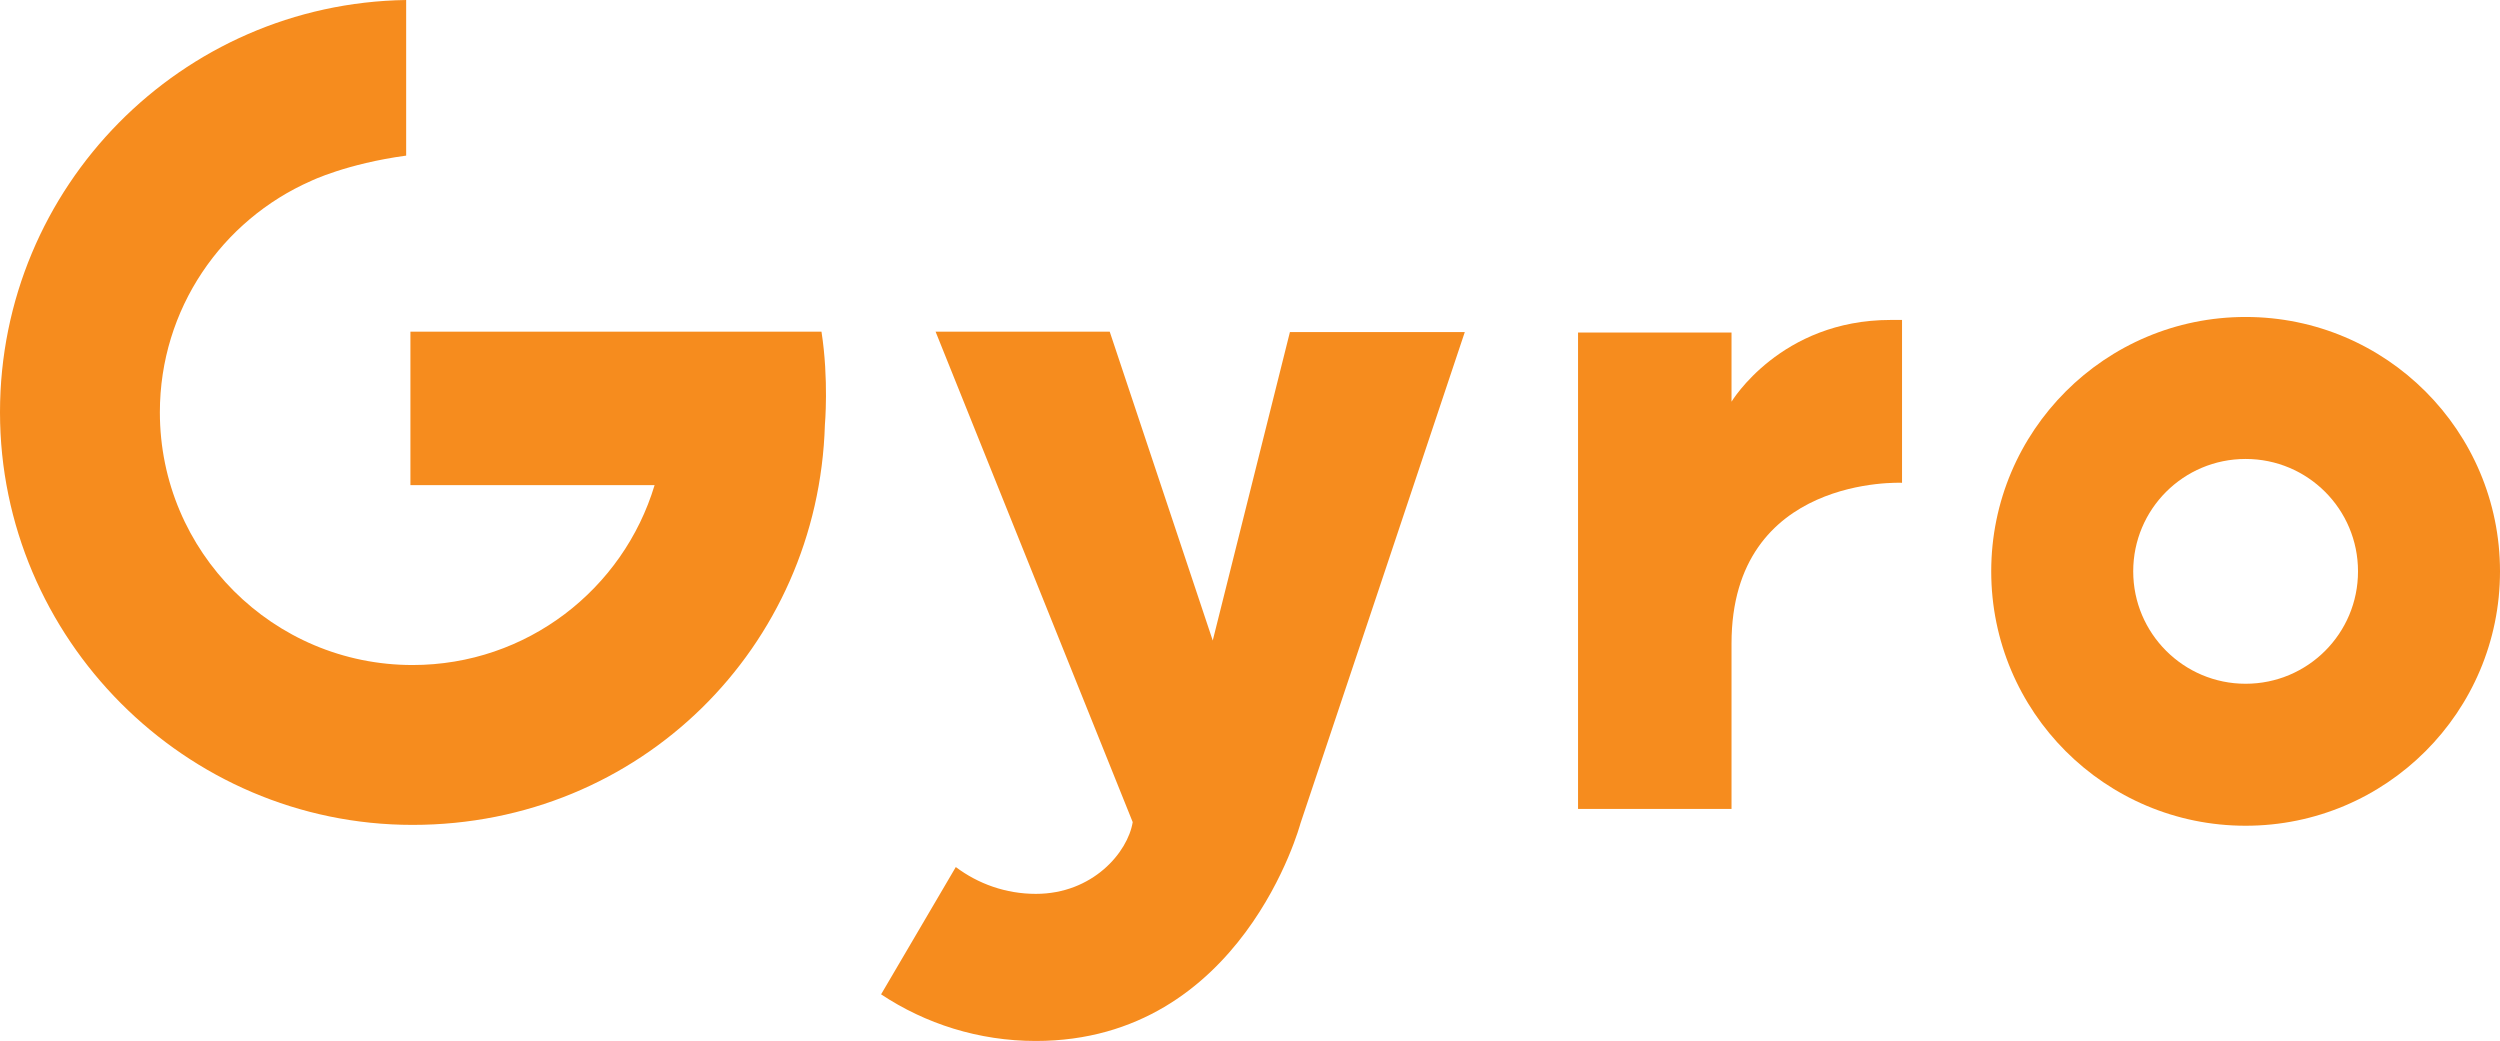 <?xml version="1.0" encoding="UTF-8"?><svg id="Layer_2" xmlns="http://www.w3.org/2000/svg" viewBox="0 0 117.44 48.89"><defs><style>.cls-1{fill:#f68c1e;stroke-width:0px;}</style></defs><g id="Vector"><path class="cls-1" d="M74.13,37.99V15.62h7.21v3.25s2.3-3.84,7.47-3.84c.05,0,.11,0,.54,0v7.65s-8.01-.38-8.01,7.55v7.77h-7.21Z"/><path class="cls-1" d="M60.6,15.58l-3.63,14.51-4.84-14.51h-8.18l9.26,23.04h0c-.23,1.42-1.88,3.37-4.55,3.37-1.41,0-2.71-.47-3.76-1.26l-3.51,5.98c2.08,1.38,4.58,2.19,7.27,2.19,9.7,0,12.43-10.22,12.43-10.22.08-.22,7.08-21.16,7.72-23.08h-8.22Z"/><path class="cls-1" d="M105.49,14.89c-6.6,0-11.95,5.35-11.95,11.95s5.35,11.95,11.95,11.95,11.95-5.35,11.95-11.95-5.35-11.95-11.95-11.95M105.49,32.12c-2.91,0-5.28-2.36-5.28-5.28s2.36-5.28,5.28-5.28,5.28,2.36,5.28,5.28-2.36,5.28-5.28,5.28"/><path class="cls-1" d="M38.59,15.58h-19.31s0,7.21,0,7.21h11.47c-1.47,4.89-6,8.45-11.37,8.45-6.55,0-11.87-5.31-11.87-11.87,0-4.86,2.92-9.03,7.1-10.87,0,0,1.67-.81,4.47-1.19V0C8.52.16,0,8.77,0,19.37s8.68,19.38,19.38,19.38,19.06-8.36,19.37-18.79h0s.19-2.12-.16-4.38"/></g></svg>